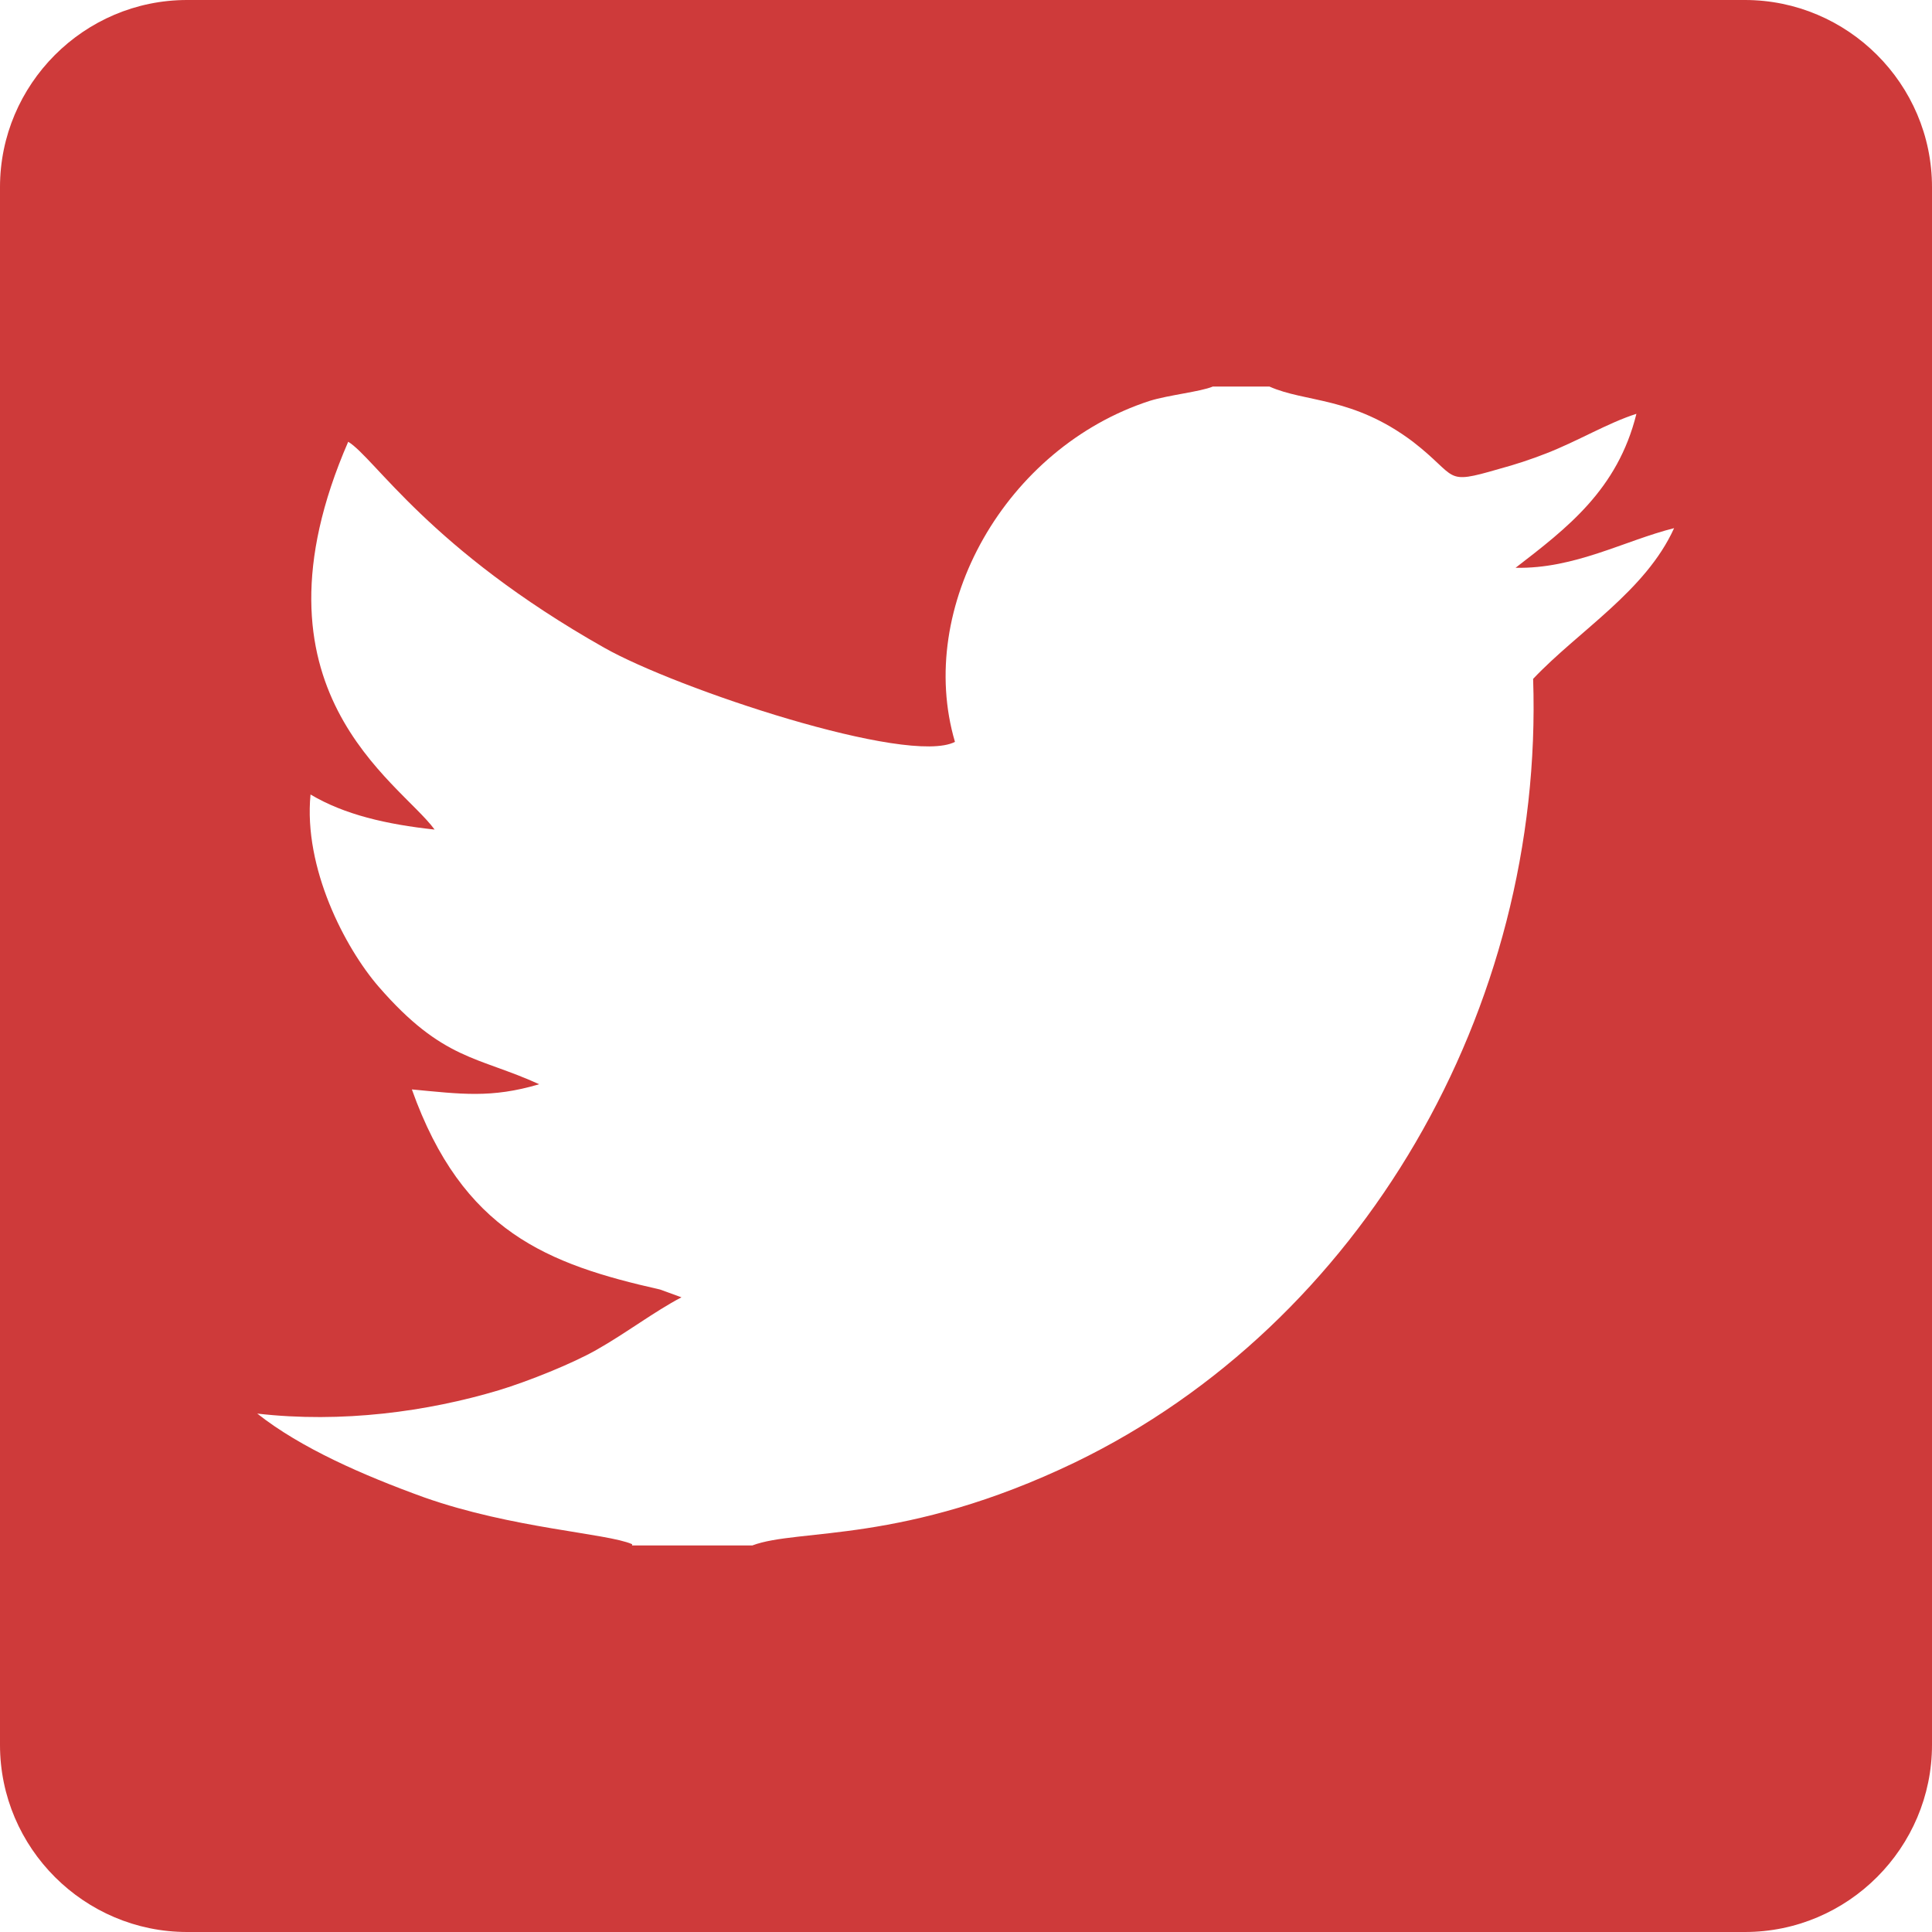 <?xml version="1.0" encoding="UTF-8"?>
<!DOCTYPE svg PUBLIC "-//W3C//DTD SVG 1.1//EN" "http://www.w3.org/Graphics/SVG/1.1/DTD/svg11.dtd">
<!-- Creator: CorelDRAW -->
<svg xmlns="http://www.w3.org/2000/svg" xml:space="preserve" width="12.347mm" height="12.347mm" version="1.1" style="shape-rendering:geometricPrecision; text-rendering:geometricPrecision; image-rendering:optimizeQuality; fill-rule:evenodd; clip-rule:evenodd"
viewBox="0 0 29.74 29.74"
 xmlns:xlink="http://www.w3.org/1999/xlink"
 xmlns:xodm="http://www.corel.com/coreldraw/odm/2003">
 <defs>
  <style type="text/css">
   <![CDATA[
    .fil0 {fill:#CE3A3A}
   ]]>
  </style>
 </defs>
 <g id="Layer_x0020_1">
  <path class="fil0" d="M2.88 0l23.98 0c1.58,0 2.88,1.29 2.88,2.88l0 23.98c0,1.58 -1.29,2.88 -2.88,2.88l-23.98 0c-1.58,0 -2.88,-1.29 -2.88,-2.88l0 -23.98c0,-1.58 1.29,-2.88 2.88,-2.88zm6.85 23.79l1.85 0c0.71,-0.27 2.33,-0.01 4.97,-1.28 4.4,-2.13 7.22,-6.97 7.05,-12.06 0.7,-0.74 1.73,-1.35 2.17,-2.32 -0.76,0.19 -1.53,0.63 -2.44,0.61 0.79,-0.61 1.57,-1.2 1.86,-2.37 -0.44,0.14 -0.9,0.42 -1.39,0.61 -0.23,0.09 -0.47,0.17 -0.73,0.24 -0.86,0.25 -0.61,0.13 -1.32,-0.42 -0.93,-0.7 -1.65,-0.6 -2.21,-0.85l-0.87 0c-0.19,0.08 -0.68,0.13 -0.97,0.22 -2.22,0.72 -3.61,3.18 -3,5.25 -0.72,0.37 -4.29,-0.82 -5.4,-1.45 -2.69,-1.52 -3.53,-2.92 -3.94,-3.17 -1.66,3.82 0.79,5.23 1.33,5.97 -0.74,-0.08 -1.39,-0.23 -1.91,-0.54 -0.11,1.13 0.53,2.36 1.05,2.96 0.99,1.14 1.53,1.07 2.47,1.5 -0.74,0.22 -1.21,0.15 -1.96,0.08 0.78,2.19 2.09,2.69 3.82,3.08l0.33 0.12c-0.42,0.22 -0.85,0.55 -1.31,0.81 -0.37,0.21 -1.04,0.48 -1.5,0.62 -1.1,0.33 -2.42,0.51 -3.72,0.36 0.67,0.53 1.63,0.95 2.57,1.29 1.36,0.48 2.81,0.55 3.2,0.72z"/>
 </g>
</svg>
